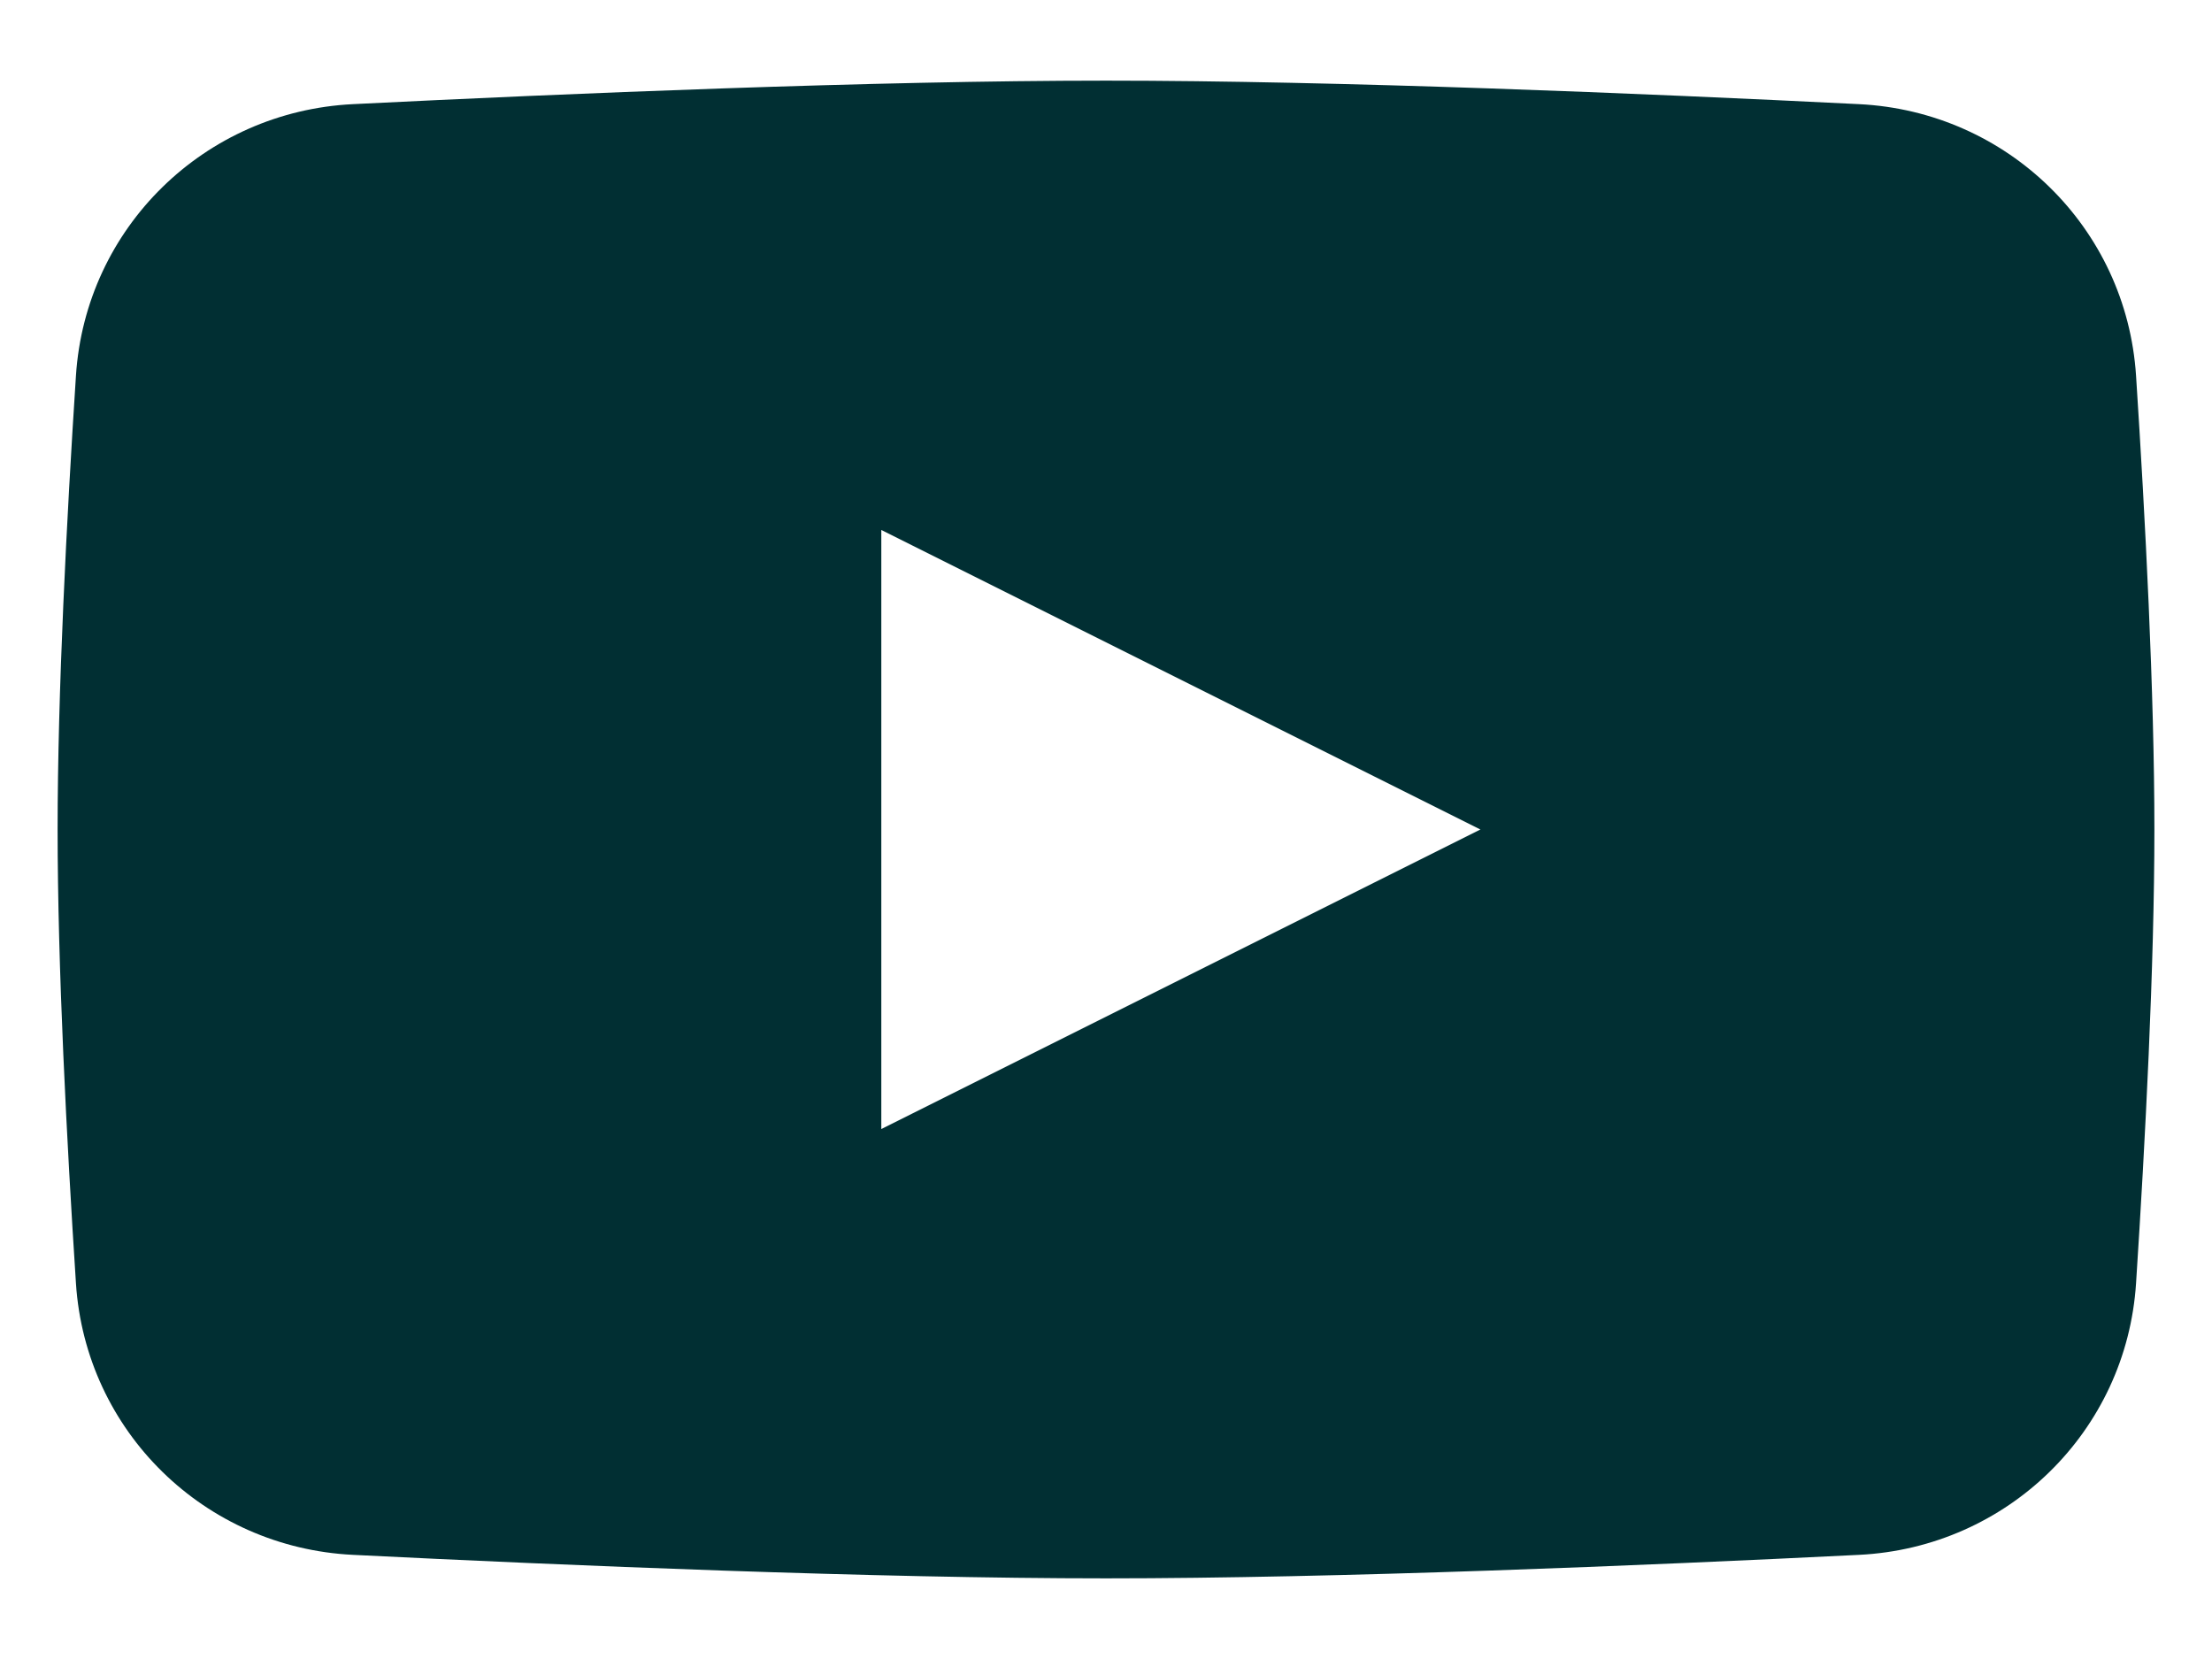 <svg width="24" height="18" viewBox="0 0 24 18" fill="none" xmlns="http://www.w3.org/2000/svg">
<path fill-rule="evenodd" clip-rule="evenodd" d="M3.83 1.13C2.221 1.209 0.928 2.469 0.824 4.077C0.724 5.617 0.625 7.513 0.625 9C0.625 10.487 0.724 12.383 0.824 13.923C0.928 15.531 2.221 16.791 3.83 16.87C6.16 16.986 9.491 17.125 12 17.125C14.509 17.125 17.84 16.986 20.17 16.87C21.779 16.791 23.072 15.531 23.176 13.923C23.276 12.383 23.375 10.487 23.375 9C23.375 7.513 23.276 5.617 23.176 4.077C23.072 2.469 21.779 1.209 20.17 1.13C17.84 1.014 14.509 0.875 12 0.875C9.491 0.875 6.16 1.014 3.83 1.13ZM16.062 9L9.562 12.25V5.75L16.062 9Z" fill="#012F33"/>
</svg>
